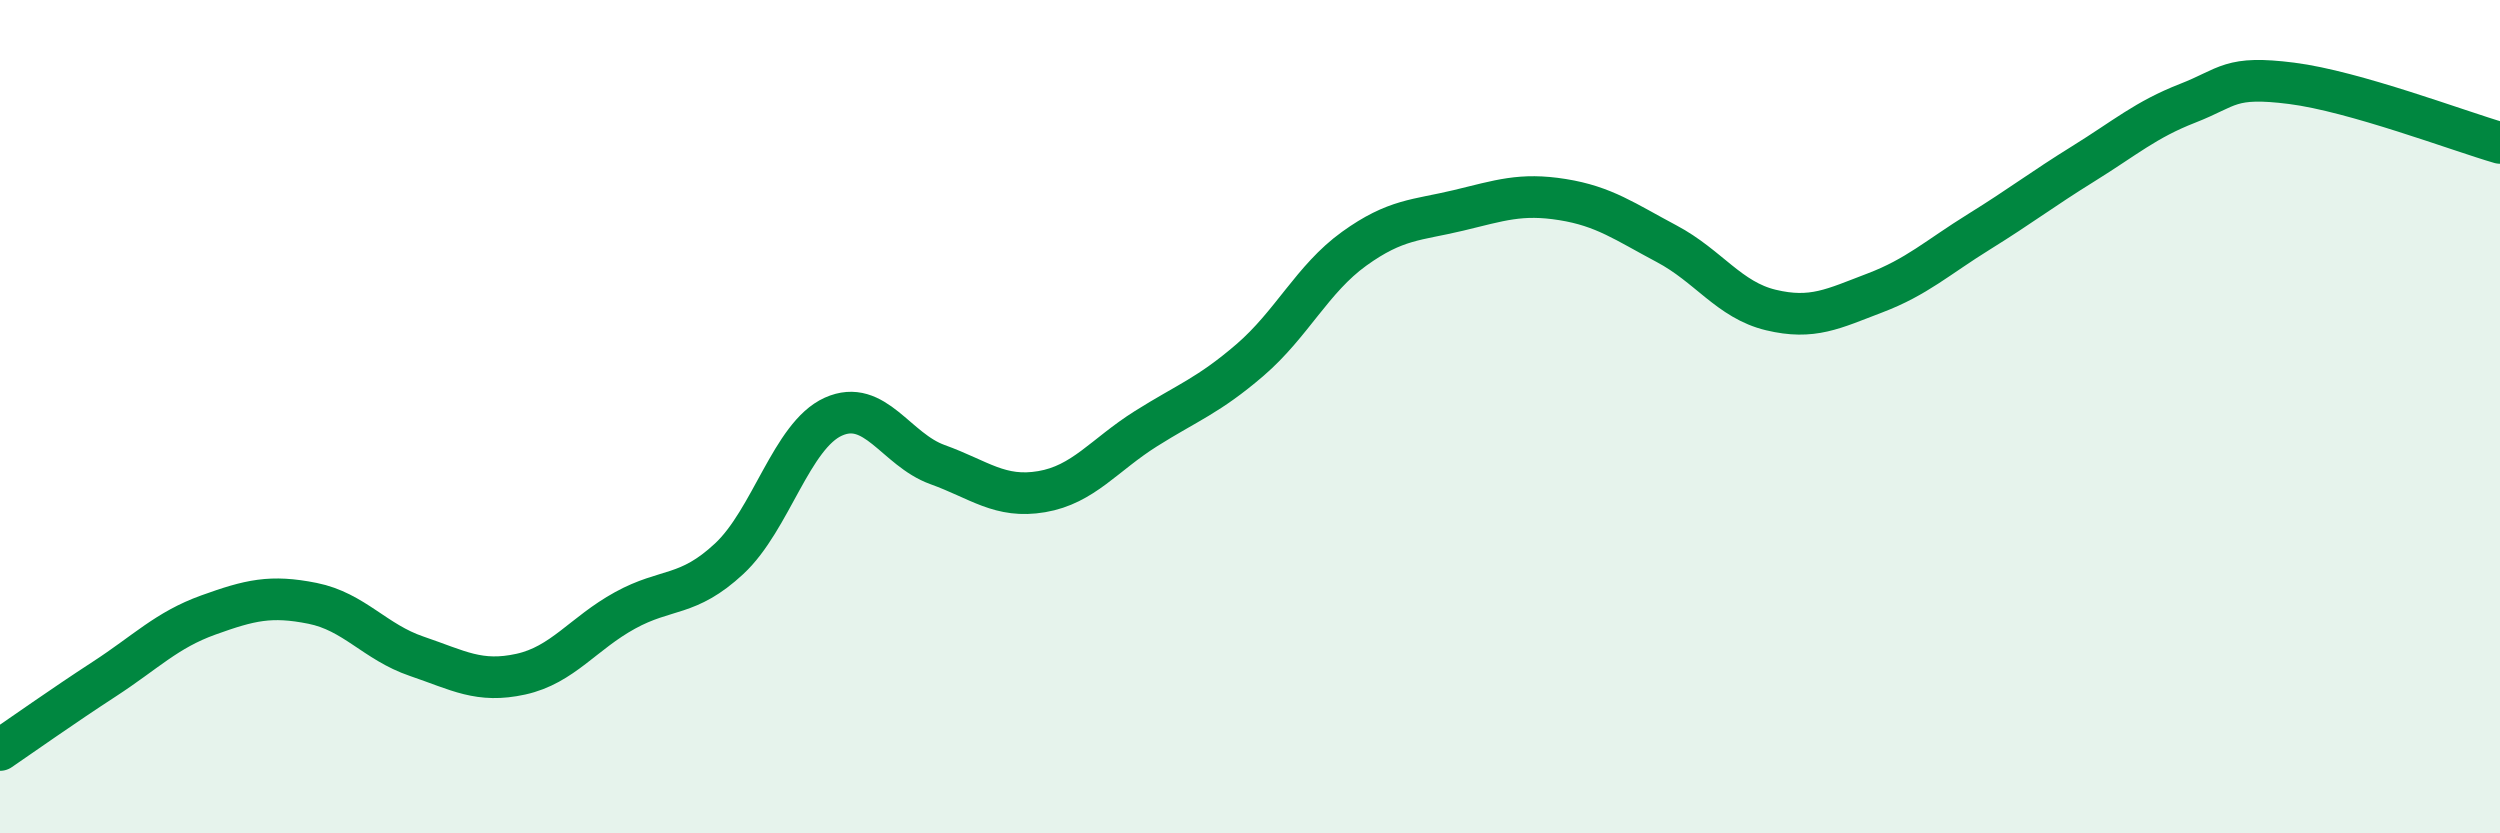 
    <svg width="60" height="20" viewBox="0 0 60 20" xmlns="http://www.w3.org/2000/svg">
      <path
        d="M 0,18 C 0.5,17.66 1.5,16.95 2.5,16.3 C 3.5,15.65 4,15.12 5,14.76 C 6,14.4 6.5,14.28 7.5,14.48 C 8.5,14.68 9,15.41 10,15.75 C 11,16.09 11.5,16.4 12.5,16.18 C 13.5,15.96 14,15.2 15,14.65 C 16,14.1 16.5,14.34 17.5,13.41 C 18.5,12.48 19,10.45 20,10 C 21,9.55 21.5,10.79 22.5,11.15 C 23.5,11.51 24,11.97 25,11.8 C 26,11.63 26.5,10.92 27.5,10.29 C 28.5,9.66 29,9.5 30,8.64 C 31,7.78 31.5,6.69 32.5,5.97 C 33.5,5.25 34,5.29 35,5.05 C 36,4.81 36.5,4.63 37.5,4.79 C 38.5,4.95 39,5.32 40,5.85 C 41,6.38 41.5,7.2 42.5,7.44 C 43.5,7.68 44,7.41 45,7.03 C 46,6.65 46.5,6.18 47.5,5.56 C 48.5,4.94 49,4.55 50,3.93 C 51,3.31 51.5,2.87 52.5,2.48 C 53.5,2.09 53.5,1.81 55,2 C 56.5,2.19 59,3.14 60,3.43L60 20L0 20Z"
        fill="#008740"
        opacity="0.1"
        stroke-linecap="round"
        stroke-linejoin="round"
      />
      <path
        d="M 0,18 C 0.5,17.66 1.5,16.95 2.5,16.3 C 3.5,15.65 4,15.12 5,14.76 C 6,14.4 6.5,14.28 7.5,14.48 C 8.5,14.68 9,15.41 10,15.75 C 11,16.09 11.5,16.4 12.5,16.18 C 13.5,15.96 14,15.2 15,14.65 C 16,14.1 16.5,14.34 17.5,13.41 C 18.5,12.48 19,10.45 20,10 C 21,9.55 21.5,10.79 22.5,11.15 C 23.5,11.51 24,11.97 25,11.8 C 26,11.63 26.5,10.92 27.5,10.29 C 28.5,9.66 29,9.5 30,8.64 C 31,7.78 31.5,6.69 32.5,5.97 C 33.5,5.25 34,5.29 35,5.05 C 36,4.81 36.5,4.63 37.5,4.79 C 38.5,4.95 39,5.32 40,5.85 C 41,6.38 41.5,7.2 42.5,7.44 C 43.5,7.68 44,7.41 45,7.03 C 46,6.65 46.5,6.18 47.5,5.56 C 48.5,4.94 49,4.55 50,3.93 C 51,3.31 51.5,2.87 52.5,2.48 C 53.5,2.09 53.5,1.81 55,2 C 56.5,2.19 59,3.14 60,3.43"
        stroke="#008740"
        stroke-width="1"
        fill="none"
        stroke-linecap="round"
        stroke-linejoin="round"
      />
    </svg>
  